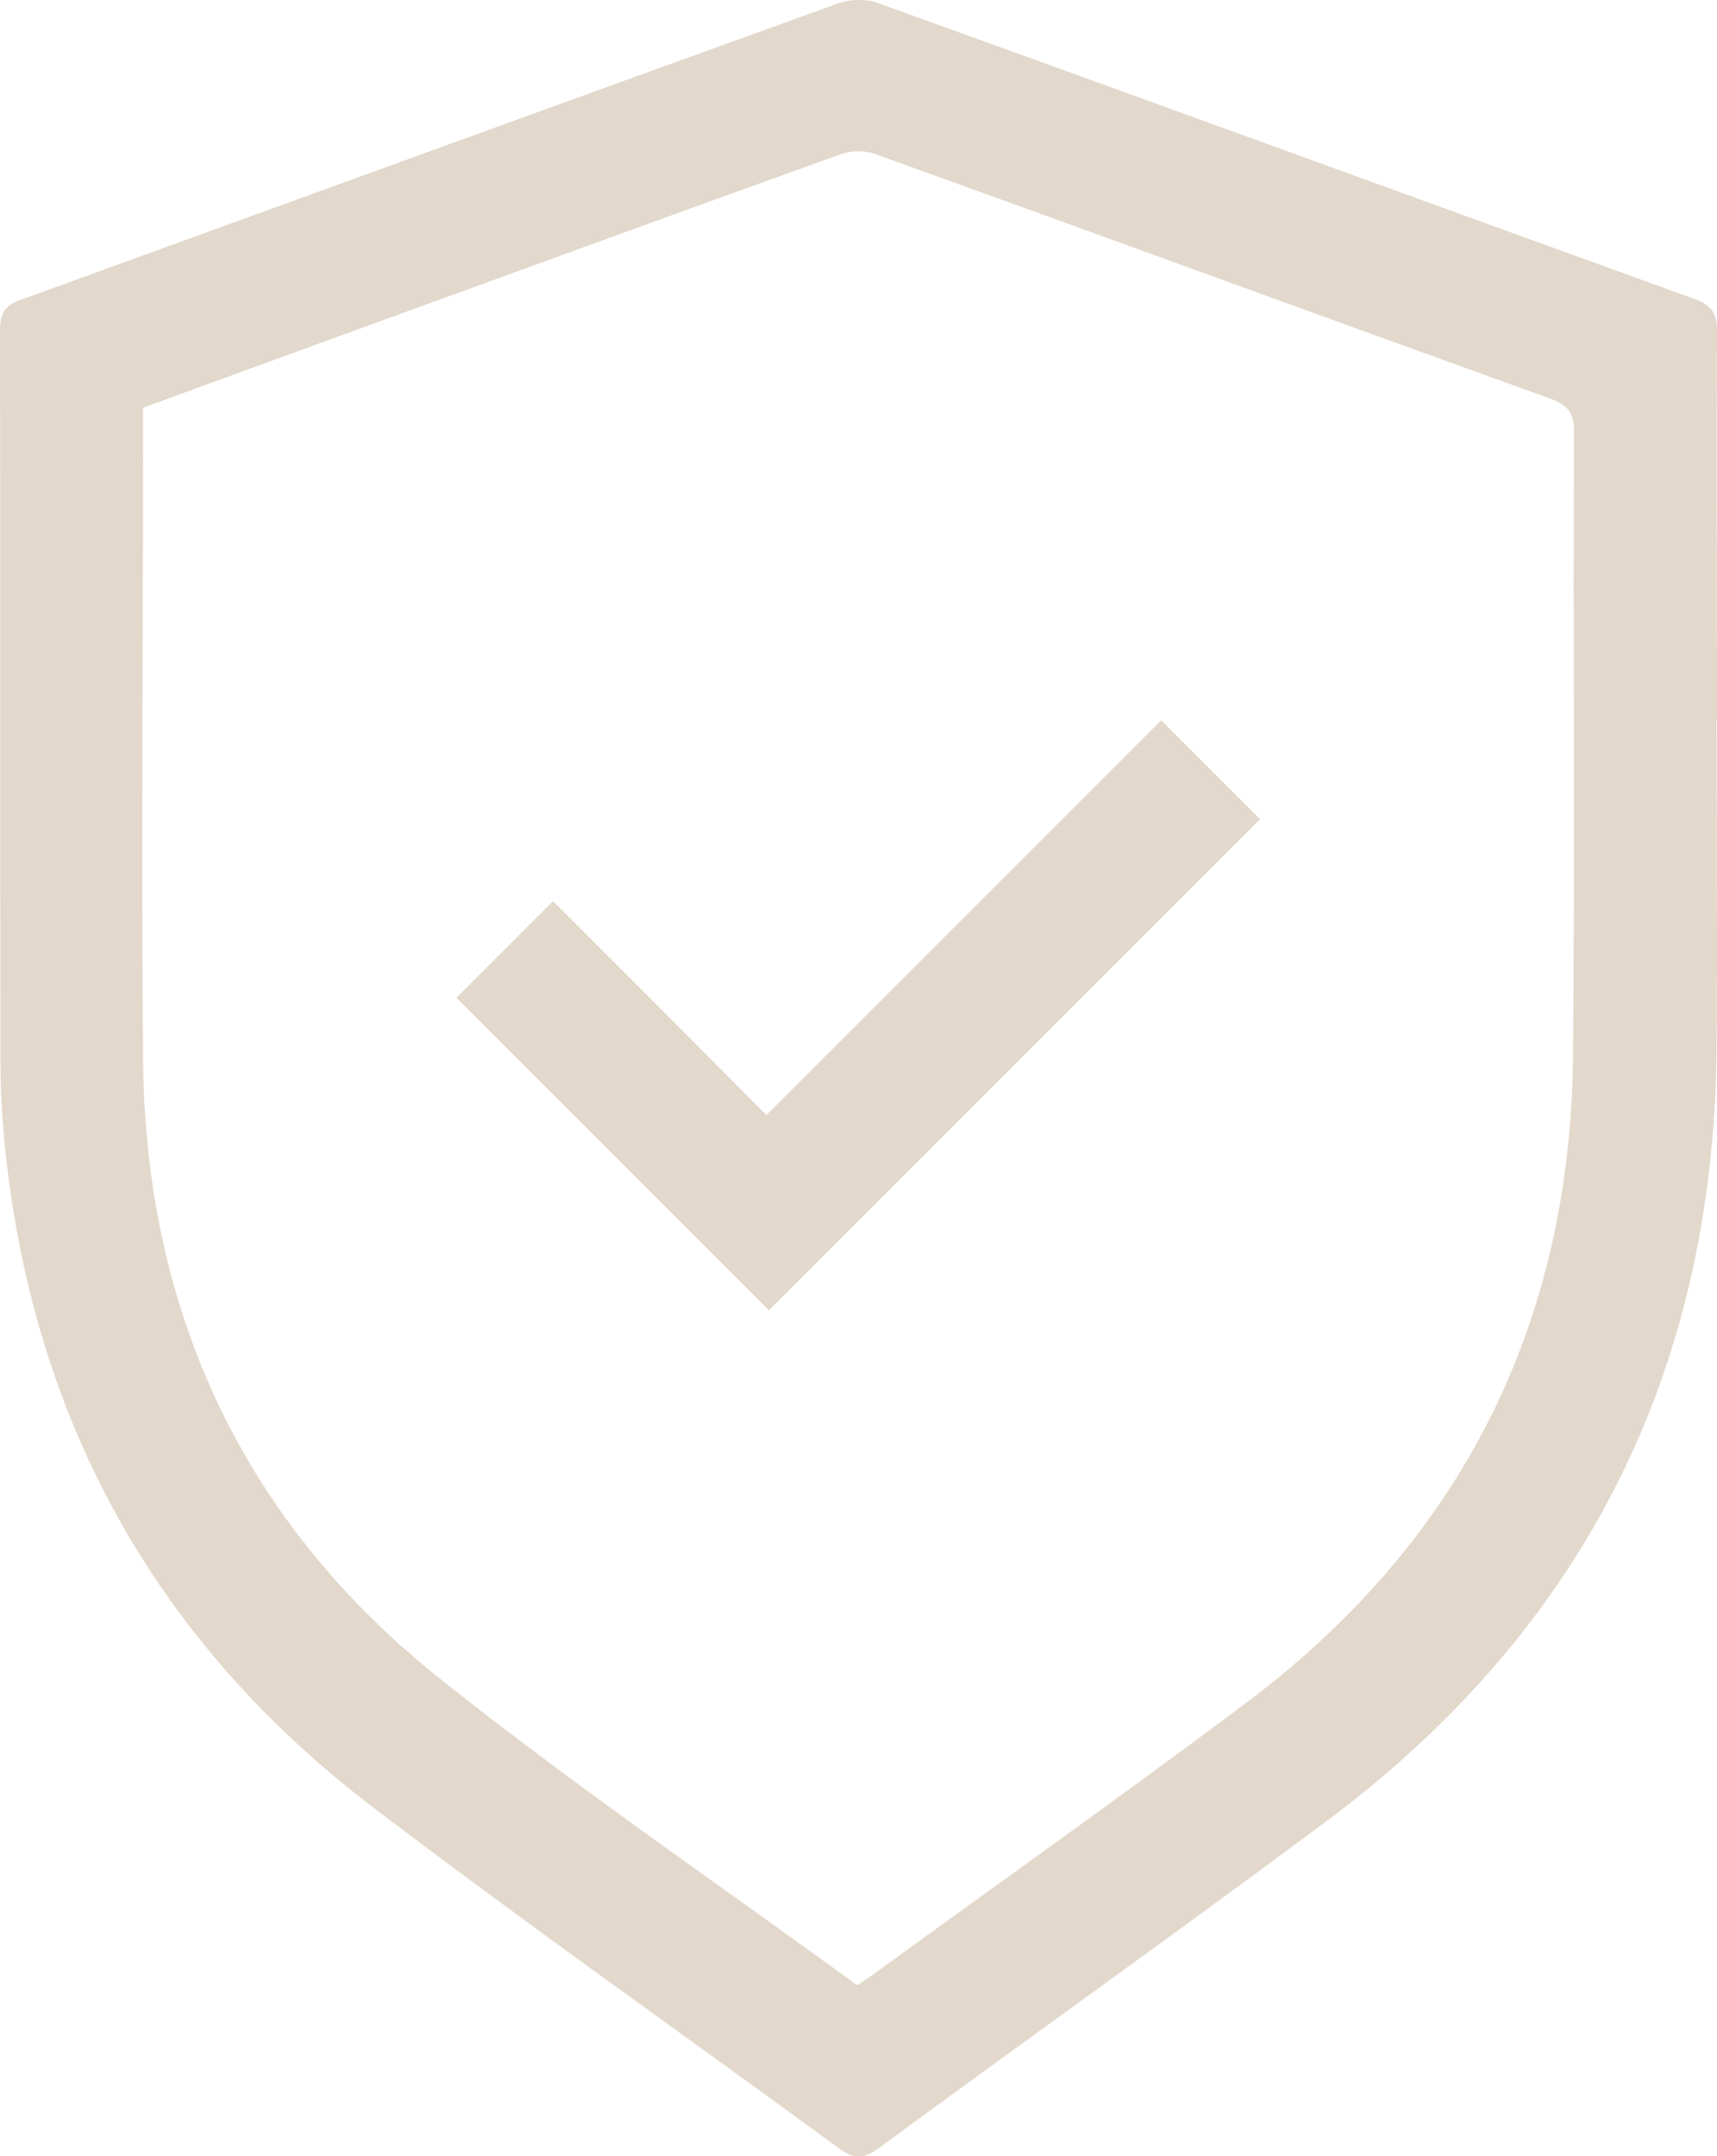 <?xml version="1.0" encoding="UTF-8"?>
<svg id="_圖層_2" data-name="圖層 2" xmlns="http://www.w3.org/2000/svg" viewBox="0 0 37.69 47.33">
  <g id="_圖片" data-name="圖片">
    <g opacity=".5">
      <path d="M37.68,15.77c0,2.42,.02,4.84,0,7.26-.06,7.06-2.91,12.73-8.57,16.95-3.25,2.42-6.55,4.77-9.82,7.17-.34,.25-.55,.24-.88,0-3.39-2.48-6.83-4.9-10.17-7.44C3.37,36.02,.67,31.08,.09,24.99c-.05-.57-.08-1.14-.08-1.71C0,17.93,.01,12.58,0,7.24c0-.37,.11-.54,.46-.66C6.44,4.41,12.42,2.23,18.41,.07c.26-.09,.61-.1,.87,0,5.97,2.15,11.94,4.33,17.91,6.49,.4,.14,.5,.33,.5,.73-.02,2.83,0,5.66,0,8.48Zm-18.85,27.8c.12-.08,.2-.14,.28-.19,2.75-2,5.52-3.96,8.24-6,4.73-3.55,7.13-8.32,7.18-14.23,.04-4.56,0-9.12,.02-13.68,0-.42-.14-.58-.52-.72-4.94-1.78-9.88-3.59-14.82-5.37-.22-.08-.52-.08-.74,0-3.43,1.23-6.84,2.48-10.26,3.72-1.68,.61-3.37,1.23-5.07,1.85,0,.17,0,.32,0,.46,0,4.63-.04,9.25,0,13.88,.06,5.54,2.22,10.15,6.56,13.59,2.94,2.34,6.05,4.46,9.11,6.69Z" fill="#c7b299"/>
      <path d="M16.82,24.48c2.95-2.95,5.83-5.83,8.67-8.67,.76,.76,1.48,1.48,2.17,2.17-3.57,3.57-7.19,7.19-10.78,10.78-2.27-2.27-4.58-4.58-6.86-6.86,.68-.68,1.4-1.4,2.12-2.12,1.52,1.52,3.09,3.09,4.68,4.69Z" fill="#c7b299"/>
    </g>
  </g>
</svg>